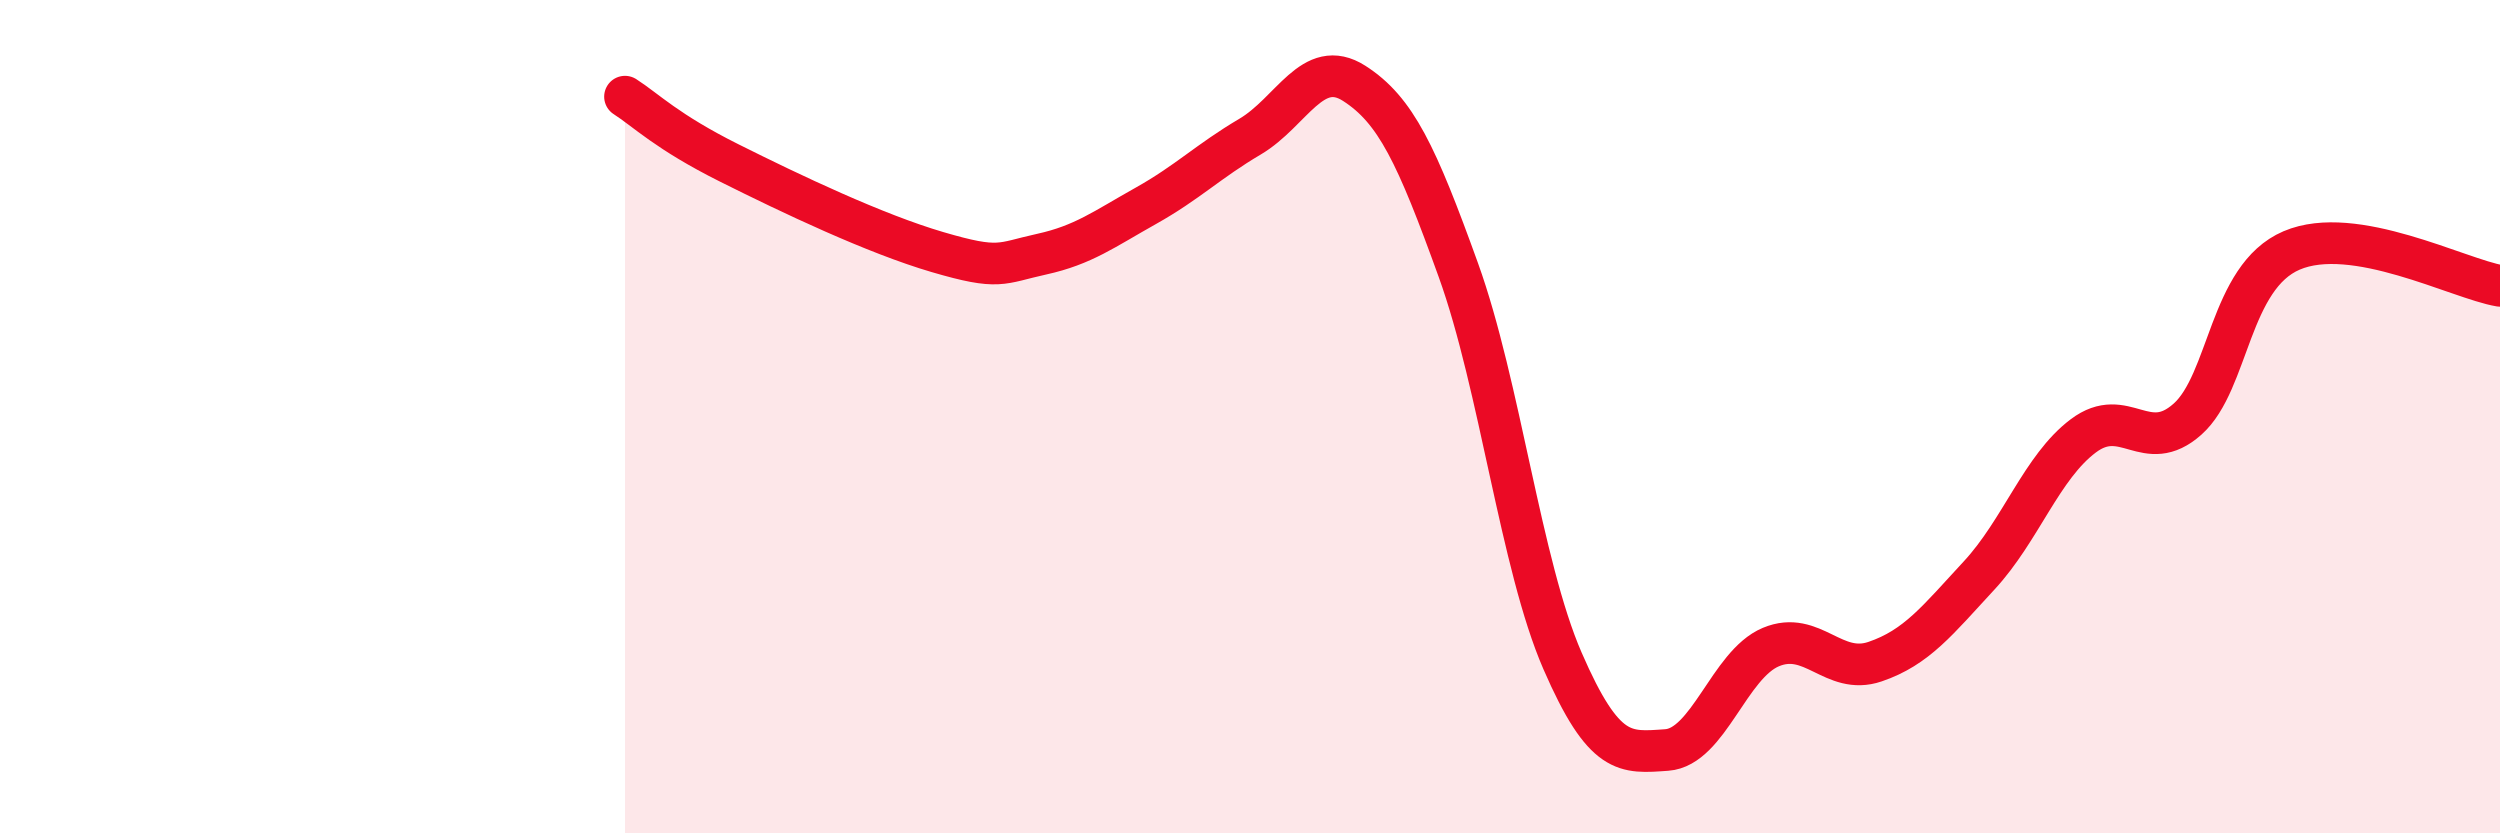 
    <svg width="60" height="20" viewBox="0 0 60 20" xmlns="http://www.w3.org/2000/svg">
      <path
        d="M 15,2.32 C 15.5,2.64 16,3.16 17.5,3.91 C 19,4.66 21,5.61 22.5,6.05 C 24,6.49 24,6.32 25,6.1 C 26,5.88 26.5,5.5 27.5,4.94 C 28.5,4.38 29,3.87 30,3.28 C 31,2.69 31.5,1.36 32.5,2 C 33.5,2.64 34,3.71 35,6.48 C 36,9.25 36.5,13.56 37.5,15.86 C 38.5,18.16 39,18.07 40,18 C 41,17.93 41.5,15.95 42.5,15.53 C 43.5,15.11 44,16.22 45,15.88 C 46,15.54 46.5,14.89 47.5,13.81 C 48.5,12.73 49,11.21 50,10.46 C 51,9.71 51.5,10.95 52.5,10.06 C 53.5,9.17 53.5,6.65 55,6.01 C 56.5,5.37 59,6.69 60,6.86L60 20L15 20Z"
        fill="#EB0A25"
        opacity="0.1"
        stroke-linecap="round"
        stroke-linejoin="round"
      />
      <path
        d="M 15,2.32 C 15.5,2.64 16,3.16 17.5,3.91 C 19,4.66 21,5.61 22.5,6.05 C 24,6.49 24,6.32 25,6.1 C 26,5.88 26.5,5.5 27.5,4.94 C 28.5,4.38 29,3.87 30,3.28 C 31,2.69 31.5,1.36 32.5,2 C 33.5,2.64 34,3.71 35,6.48 C 36,9.25 36.5,13.56 37.5,15.86 C 38.5,18.16 39,18.07 40,18 C 41,17.93 41.5,15.95 42.5,15.53 C 43.5,15.11 44,16.22 45,15.88 C 46,15.54 46.5,14.89 47.5,13.81 C 48.5,12.73 49,11.21 50,10.46 C 51,9.71 51.5,10.95 52.5,10.06 C 53.5,9.17 53.5,6.65 55,6.01 C 56.5,5.37 59,6.69 60,6.86"
        stroke="#EB0A25"
        stroke-width="1"
        fill="none"
        stroke-linecap="round"
        stroke-linejoin="round"
      />
    </svg>
  